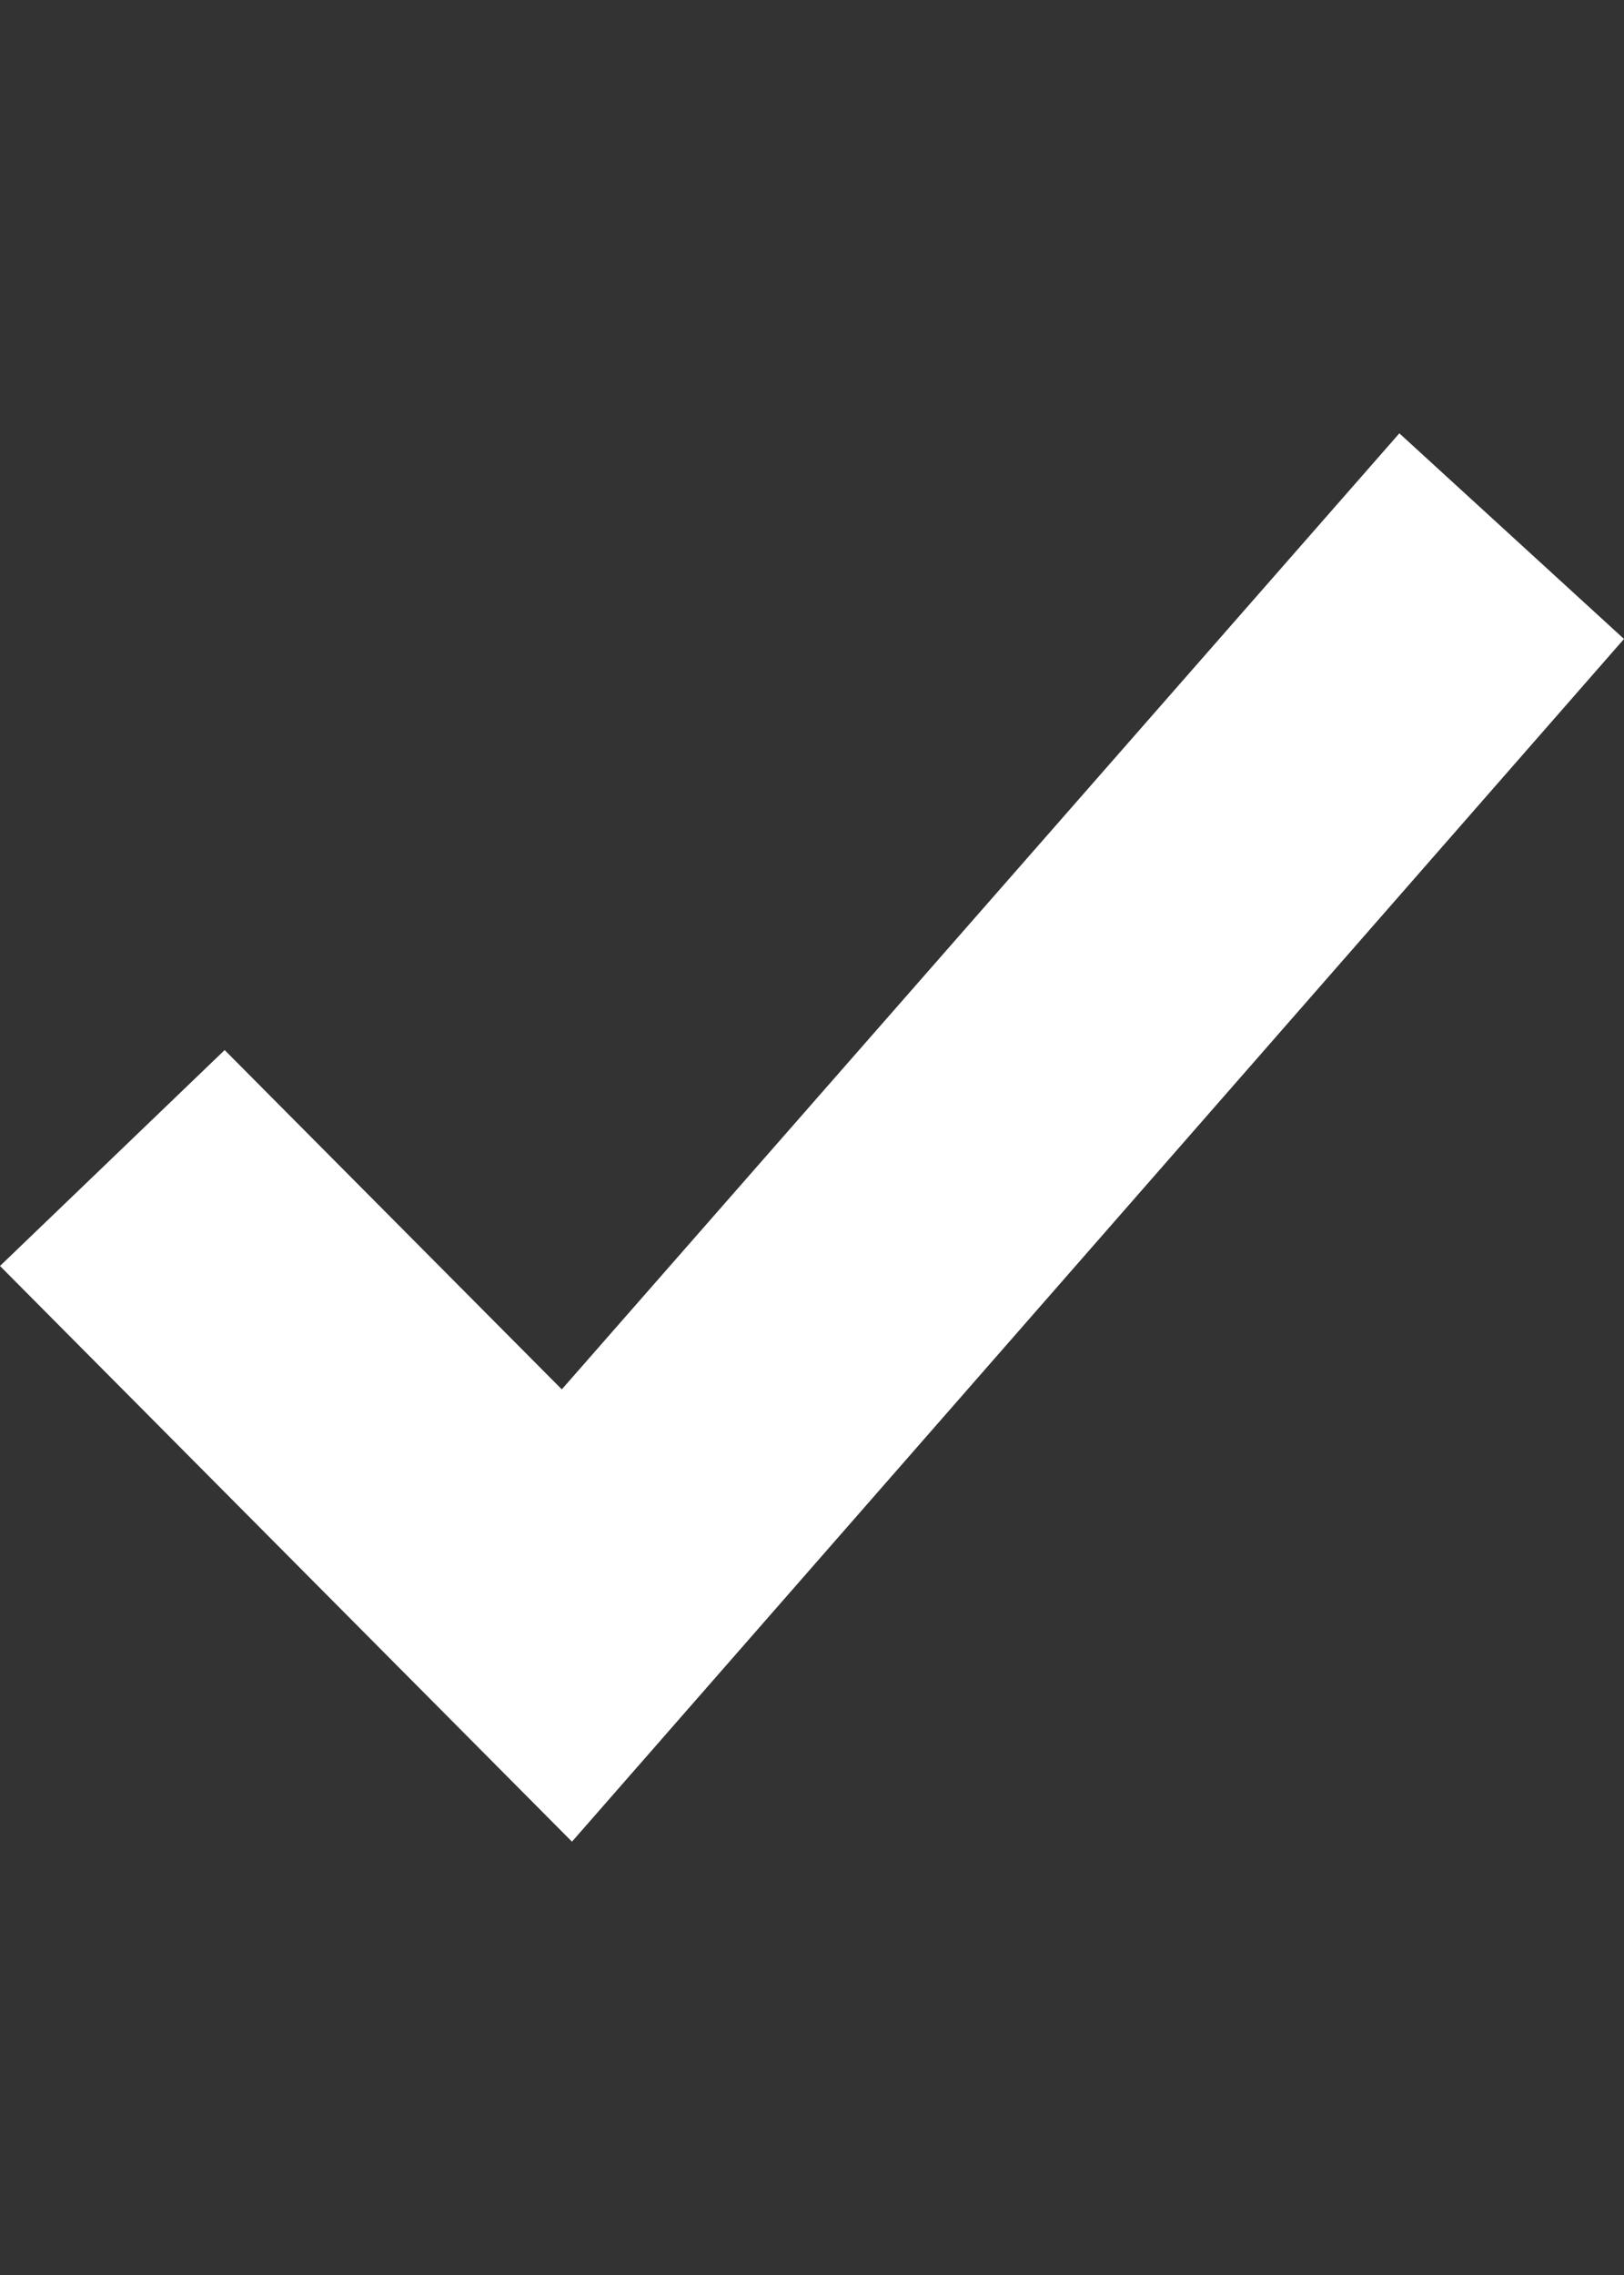 <?xml version="1.0" encoding="utf-8"?>
<svg xmlns="http://www.w3.org/2000/svg" fill="none" height="100%" overflow="visible" preserveAspectRatio="none" style="display: block;" viewBox="0 0 15 21" width="100%">
<rect x="0" y="0" width="15" height="21" fill="#333333" stroke="none"/>
<g id="Frame 1321315183">
<path d="M5.283 17L0 11.686L2.075 9.693L5.189 12.825L12.925 4L15 5.898L5.283 17Z" fill="white" id="Vector"/>
</g>
</svg>